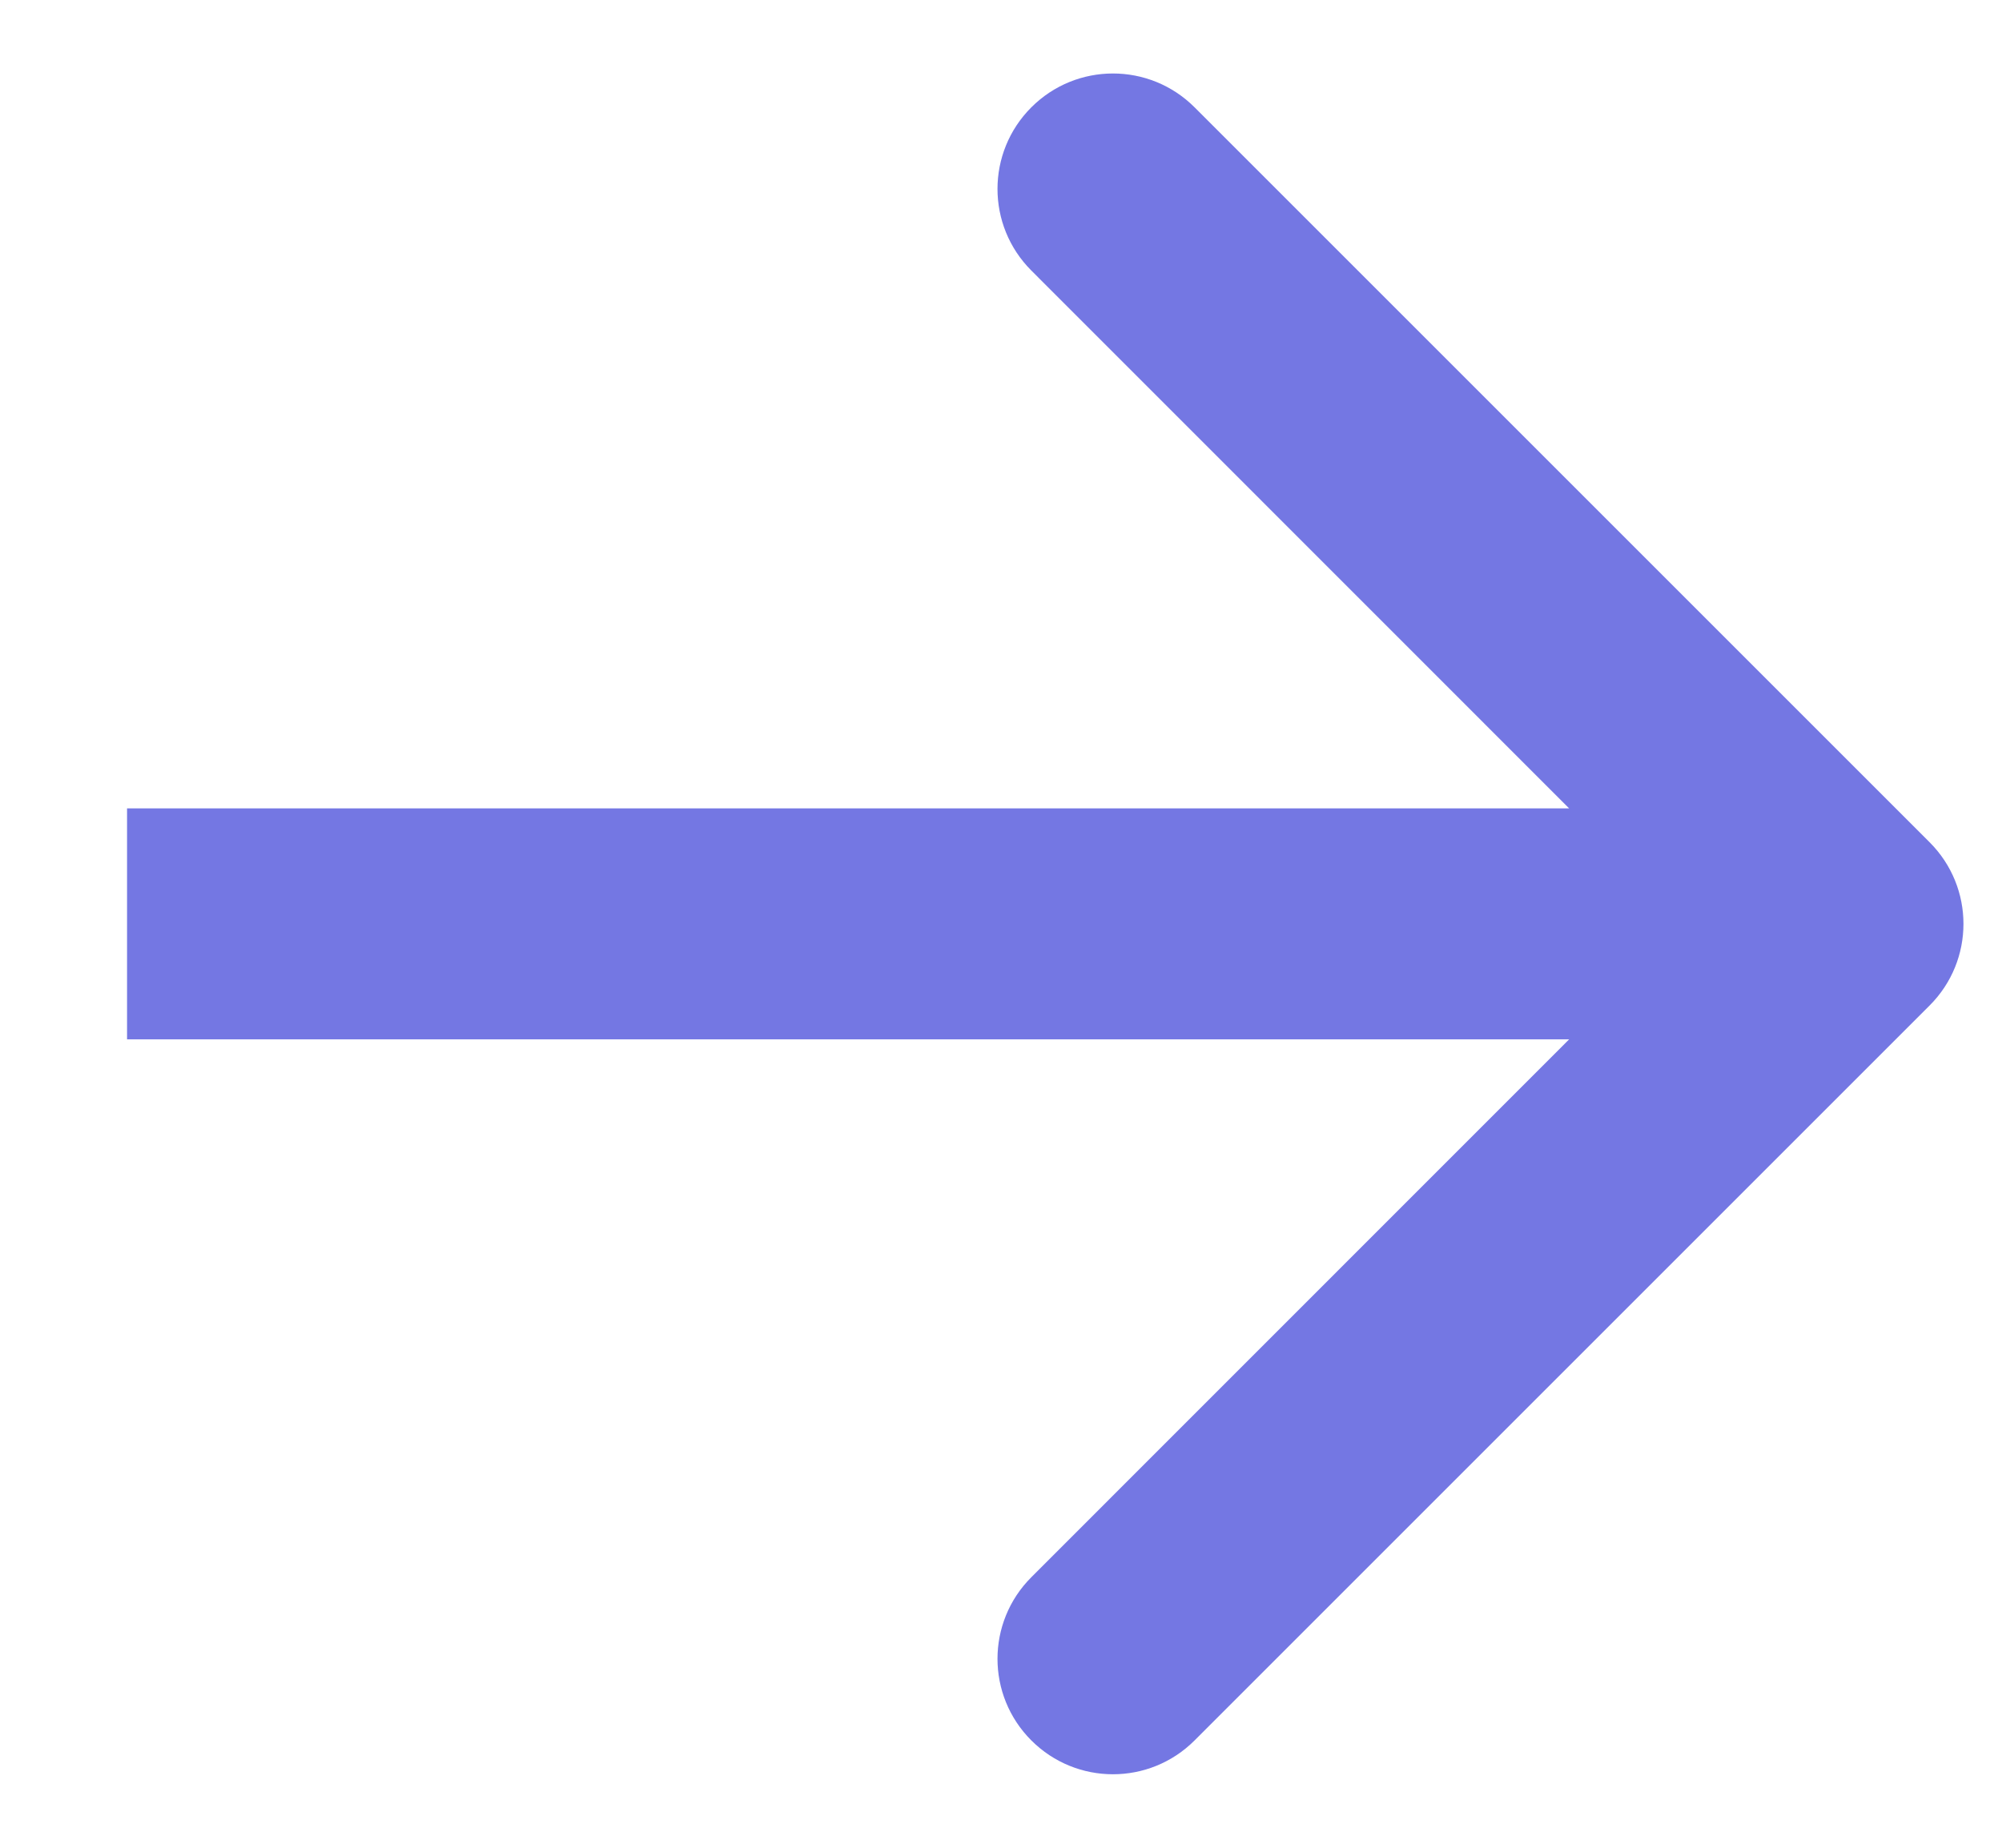 <?xml version="1.0" encoding="UTF-8"?> <svg xmlns="http://www.w3.org/2000/svg" width="13" height="12" viewBox="0 0 13 12" fill="none"> <path d="M12.53 6.53C12.823 6.237 12.823 5.763 12.53 5.47L7.757 0.697C7.464 0.404 6.99 0.404 6.697 0.697C6.404 0.99 6.404 1.464 6.697 1.757L10.939 6L6.697 10.243C6.404 10.536 6.404 11.01 6.697 11.303C6.99 11.596 7.464 11.596 7.757 11.303L12.53 6.53ZM0.825 6.75L12 6.75L12 5.25L0.825 5.25L0.825 6.75Z" fill="#7477E3"></path> </svg> 